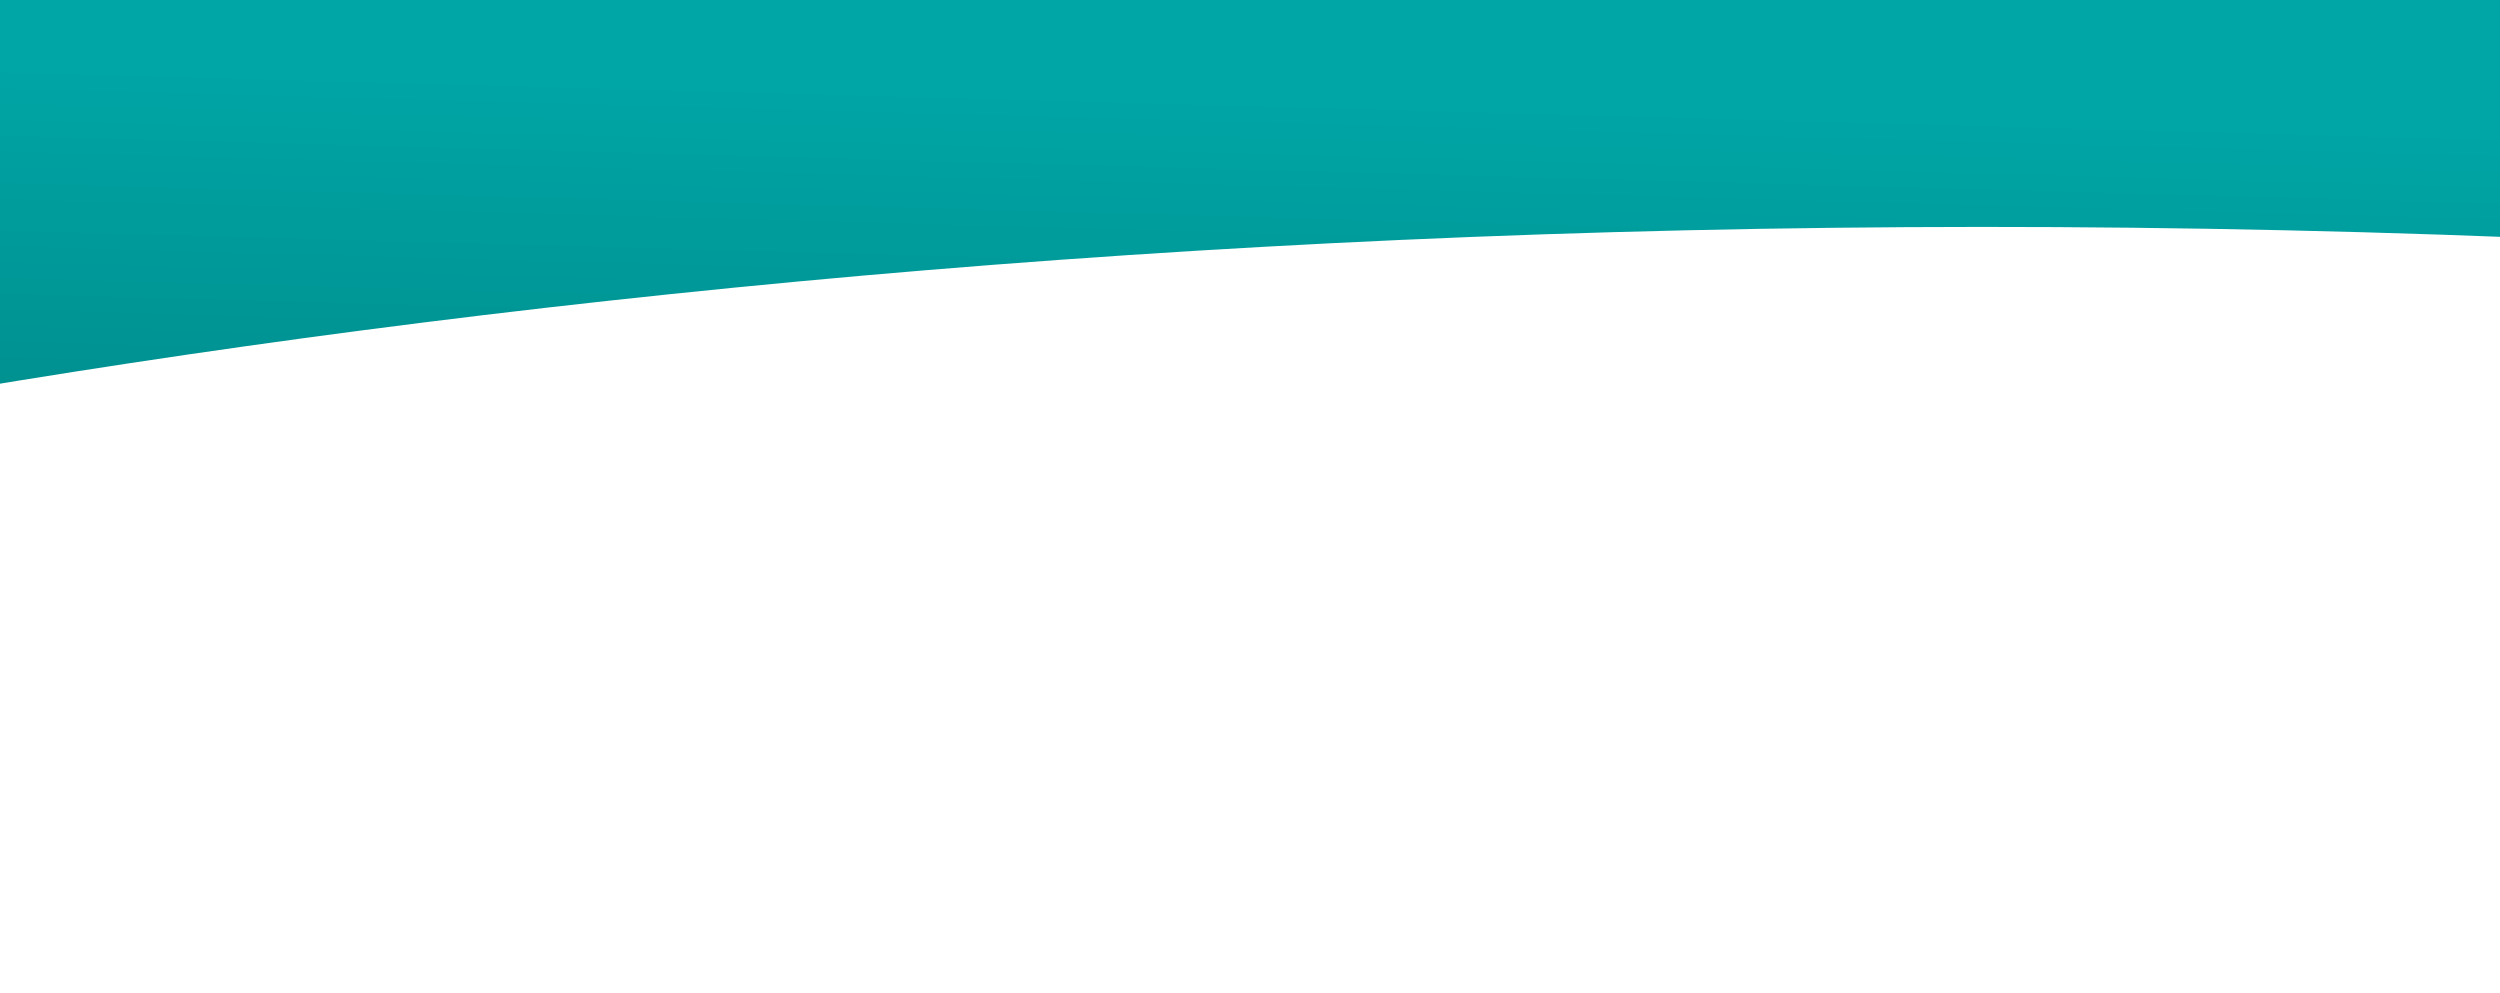 <svg width="375" height="149" viewBox="0 0 375 149" fill="none" xmlns="http://www.w3.org/2000/svg">
    <path d="M-317.018 148.281C-317.018 148.281 23.149 -24.594 592.46 54.976C1161.77 134.547 1640.03 -85.336 1640.03 -85.336L1610.78 -330.335L-346.264 -96.719L-317.018 148.281Z" fill="url(#paint0_linear_5_2756)"/>
    <defs>
        <linearGradient id="paint0_linear_5_2756" x1="667.5" y1="25.383" x2="665.252" y2="108.308" gradientUnits="userSpaceOnUse">
            <stop stop-color="#00A6A6"/>
            <stop offset="1" stop-color="#008383"/>
        </linearGradient>
    </defs>
</svg>
